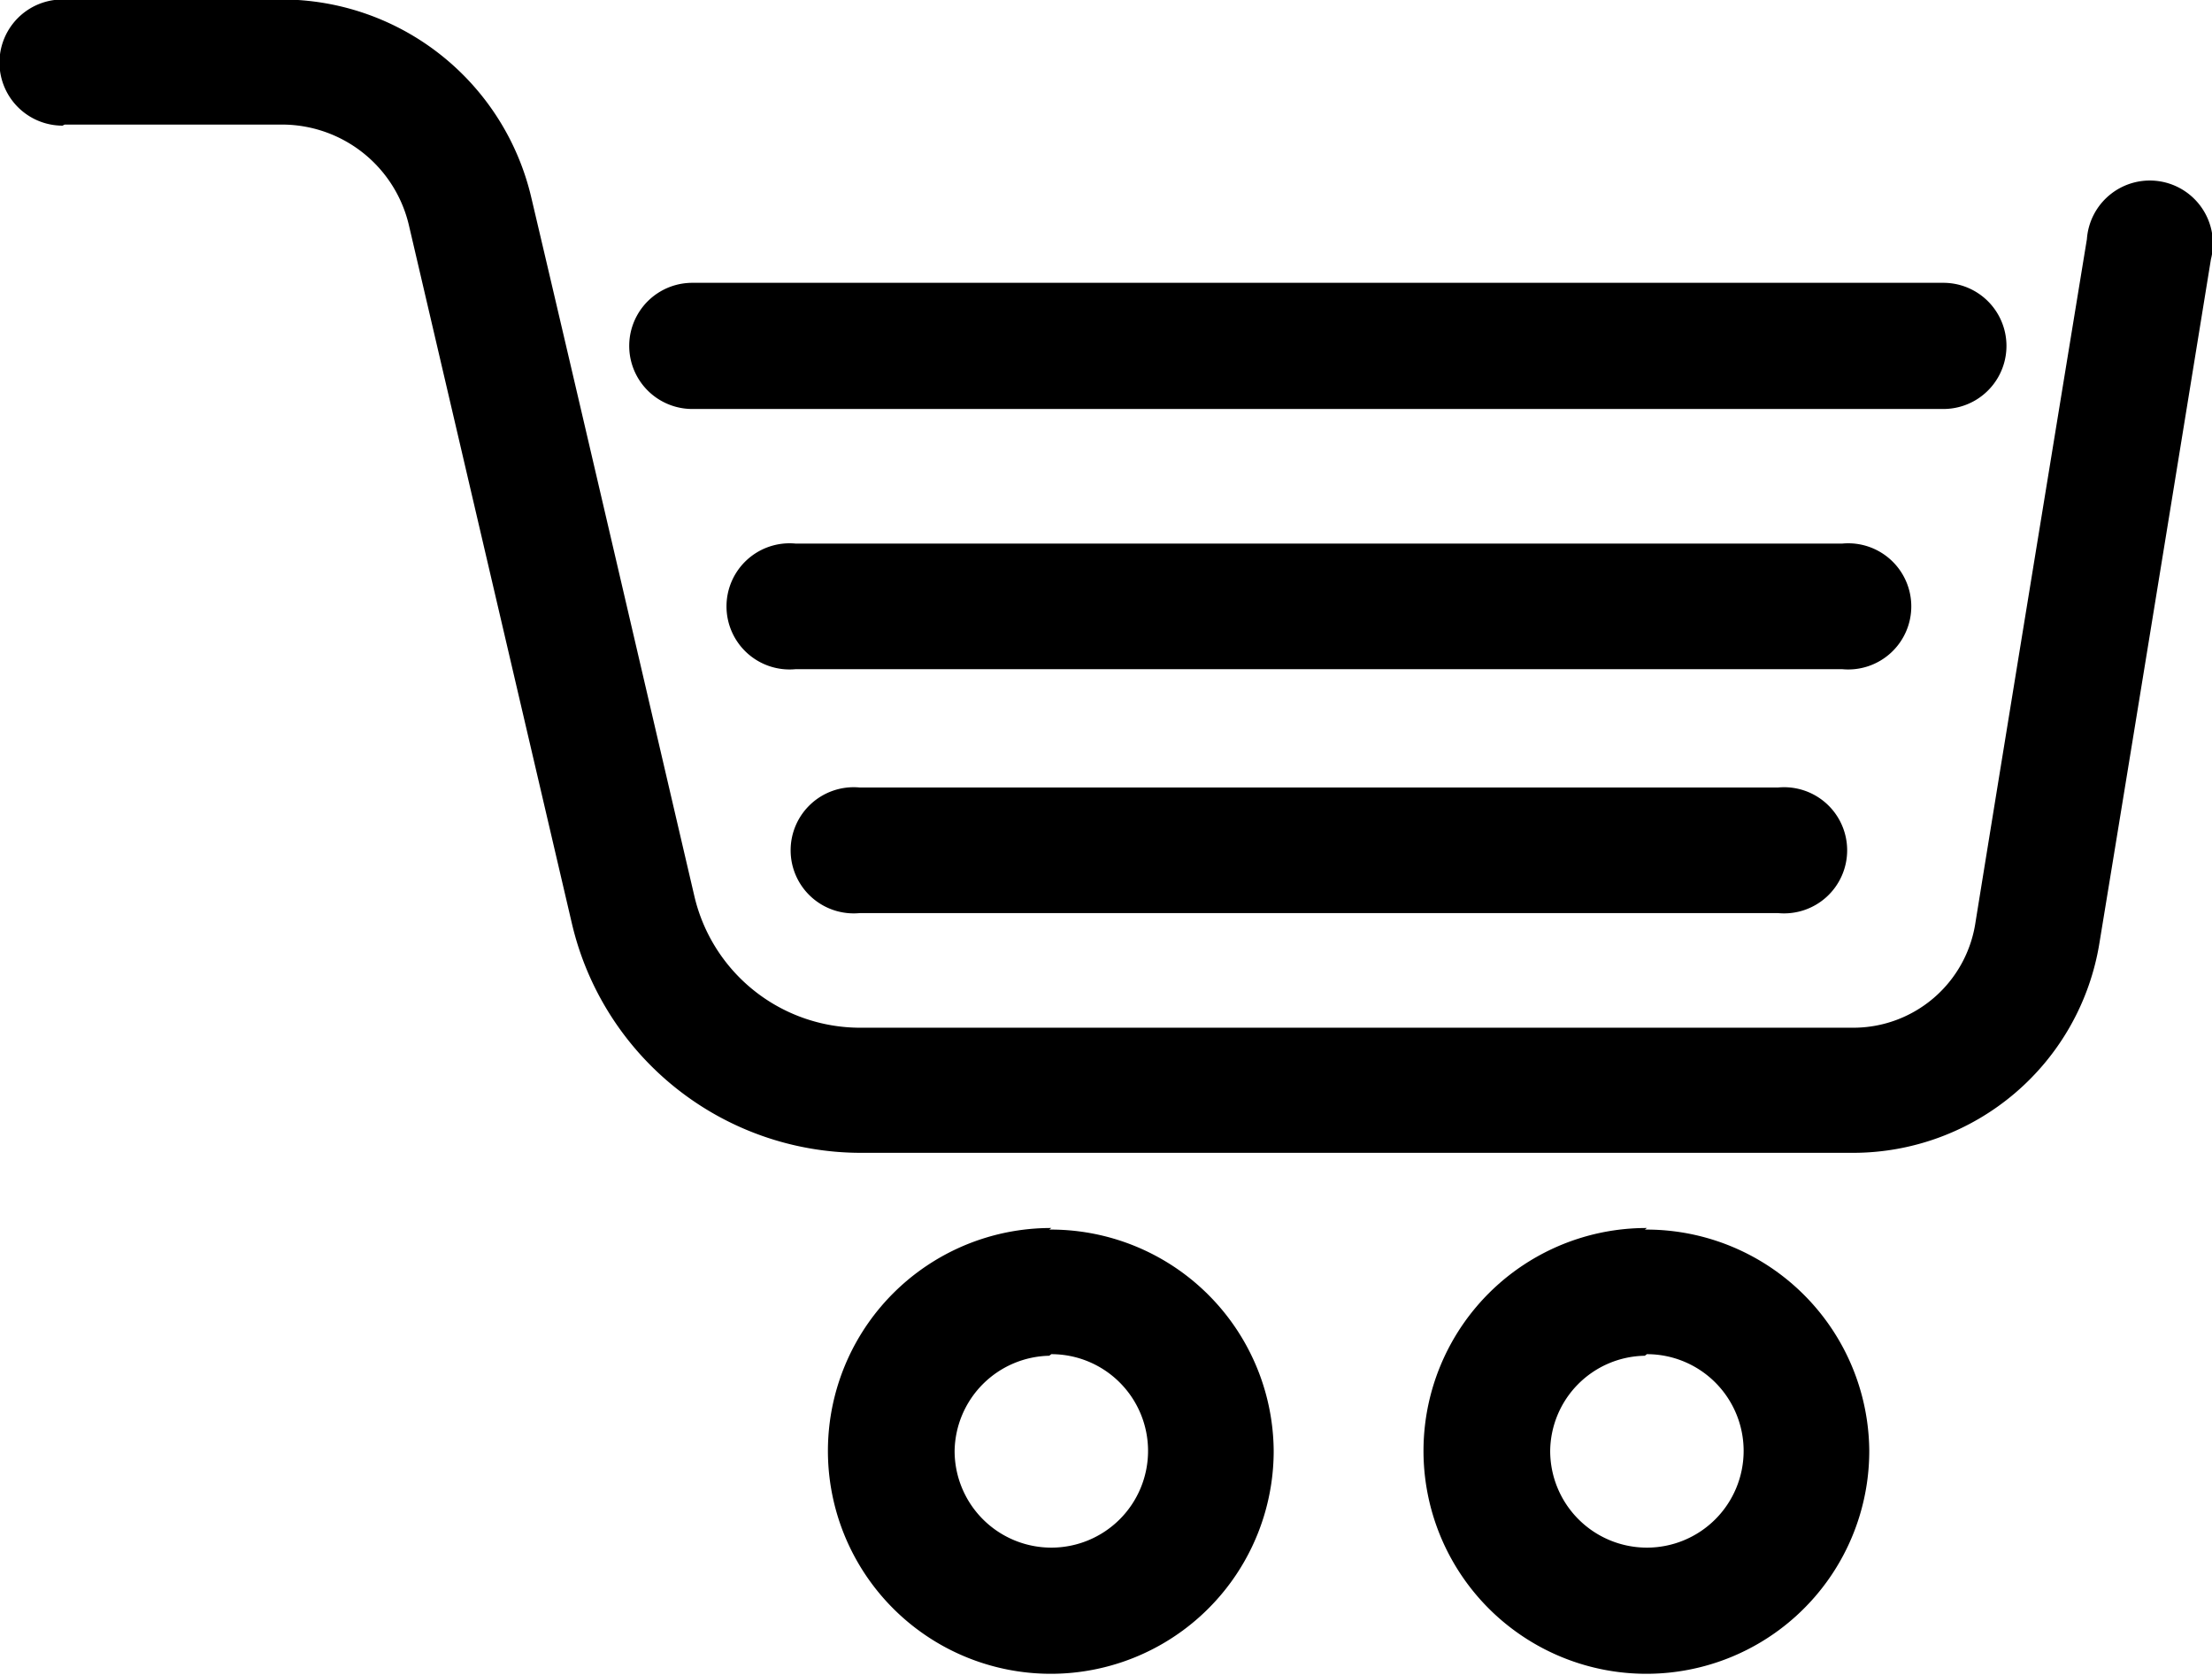 <svg xmlns="http://www.w3.org/2000/svg" id="Vrstva_1" data-name="Vrstva 1" viewBox="0 0 42.08 31.86"><defs><style>.cls-1{fill-rule:evenodd;}</style></defs><title>cart</title><path class="cls-1" d="M675.69,375.49h23.8a1.2,1.2,0,0,0,0-2.4h-23.8a1.2,1.2,0,0,0,0,2.4Zm2,4.95h19.88a1.2,1.2,0,1,0,0-2.39H677.65a1.2,1.2,0,1,0,0,2.39Zm1.22,4.64h17.44a1.2,1.2,0,1,0,0-2.39H678.87a1.2,1.2,0,1,0,0,2.39Zm-15.16-15h4.17A2.48,2.48,0,0,1,670.3,372l3.1,13.28a5.65,5.65,0,0,0,5.49,4.36h18.88a4.75,4.75,0,0,0,4.69-4c.76-4.62,2.12-13,2.12-13a1.2,1.2,0,1,0-2.36-.38s-1.37,8.36-2.12,13a2.35,2.35,0,0,1-2.33,2H678.89a3.24,3.24,0,0,1-3.16-2.5c-.88-3.77-2.27-9.76-3.1-13.28a4.88,4.88,0,0,0-4.75-3.78h-4.17a1.2,1.2,0,0,0,0,2.4Zm30.1,23.39a1.84,1.84,0,1,1-1.84,1.84A1.83,1.83,0,0,1,693.81,393.5Zm-11.33,0a1.84,1.84,0,1,1-1.84,1.84A1.84,1.84,0,0,1,682.48,393.5Zm11.33-2.4a4.24,4.24,0,1,0,4.23,4.24A4.24,4.24,0,0,0,693.81,391.1Zm-11.33,0a4.24,4.24,0,1,0,4.23,4.24A4.24,4.24,0,0,0,682.48,391.1Z" transform="translate(-662.52 -367.71)"></path></svg>
